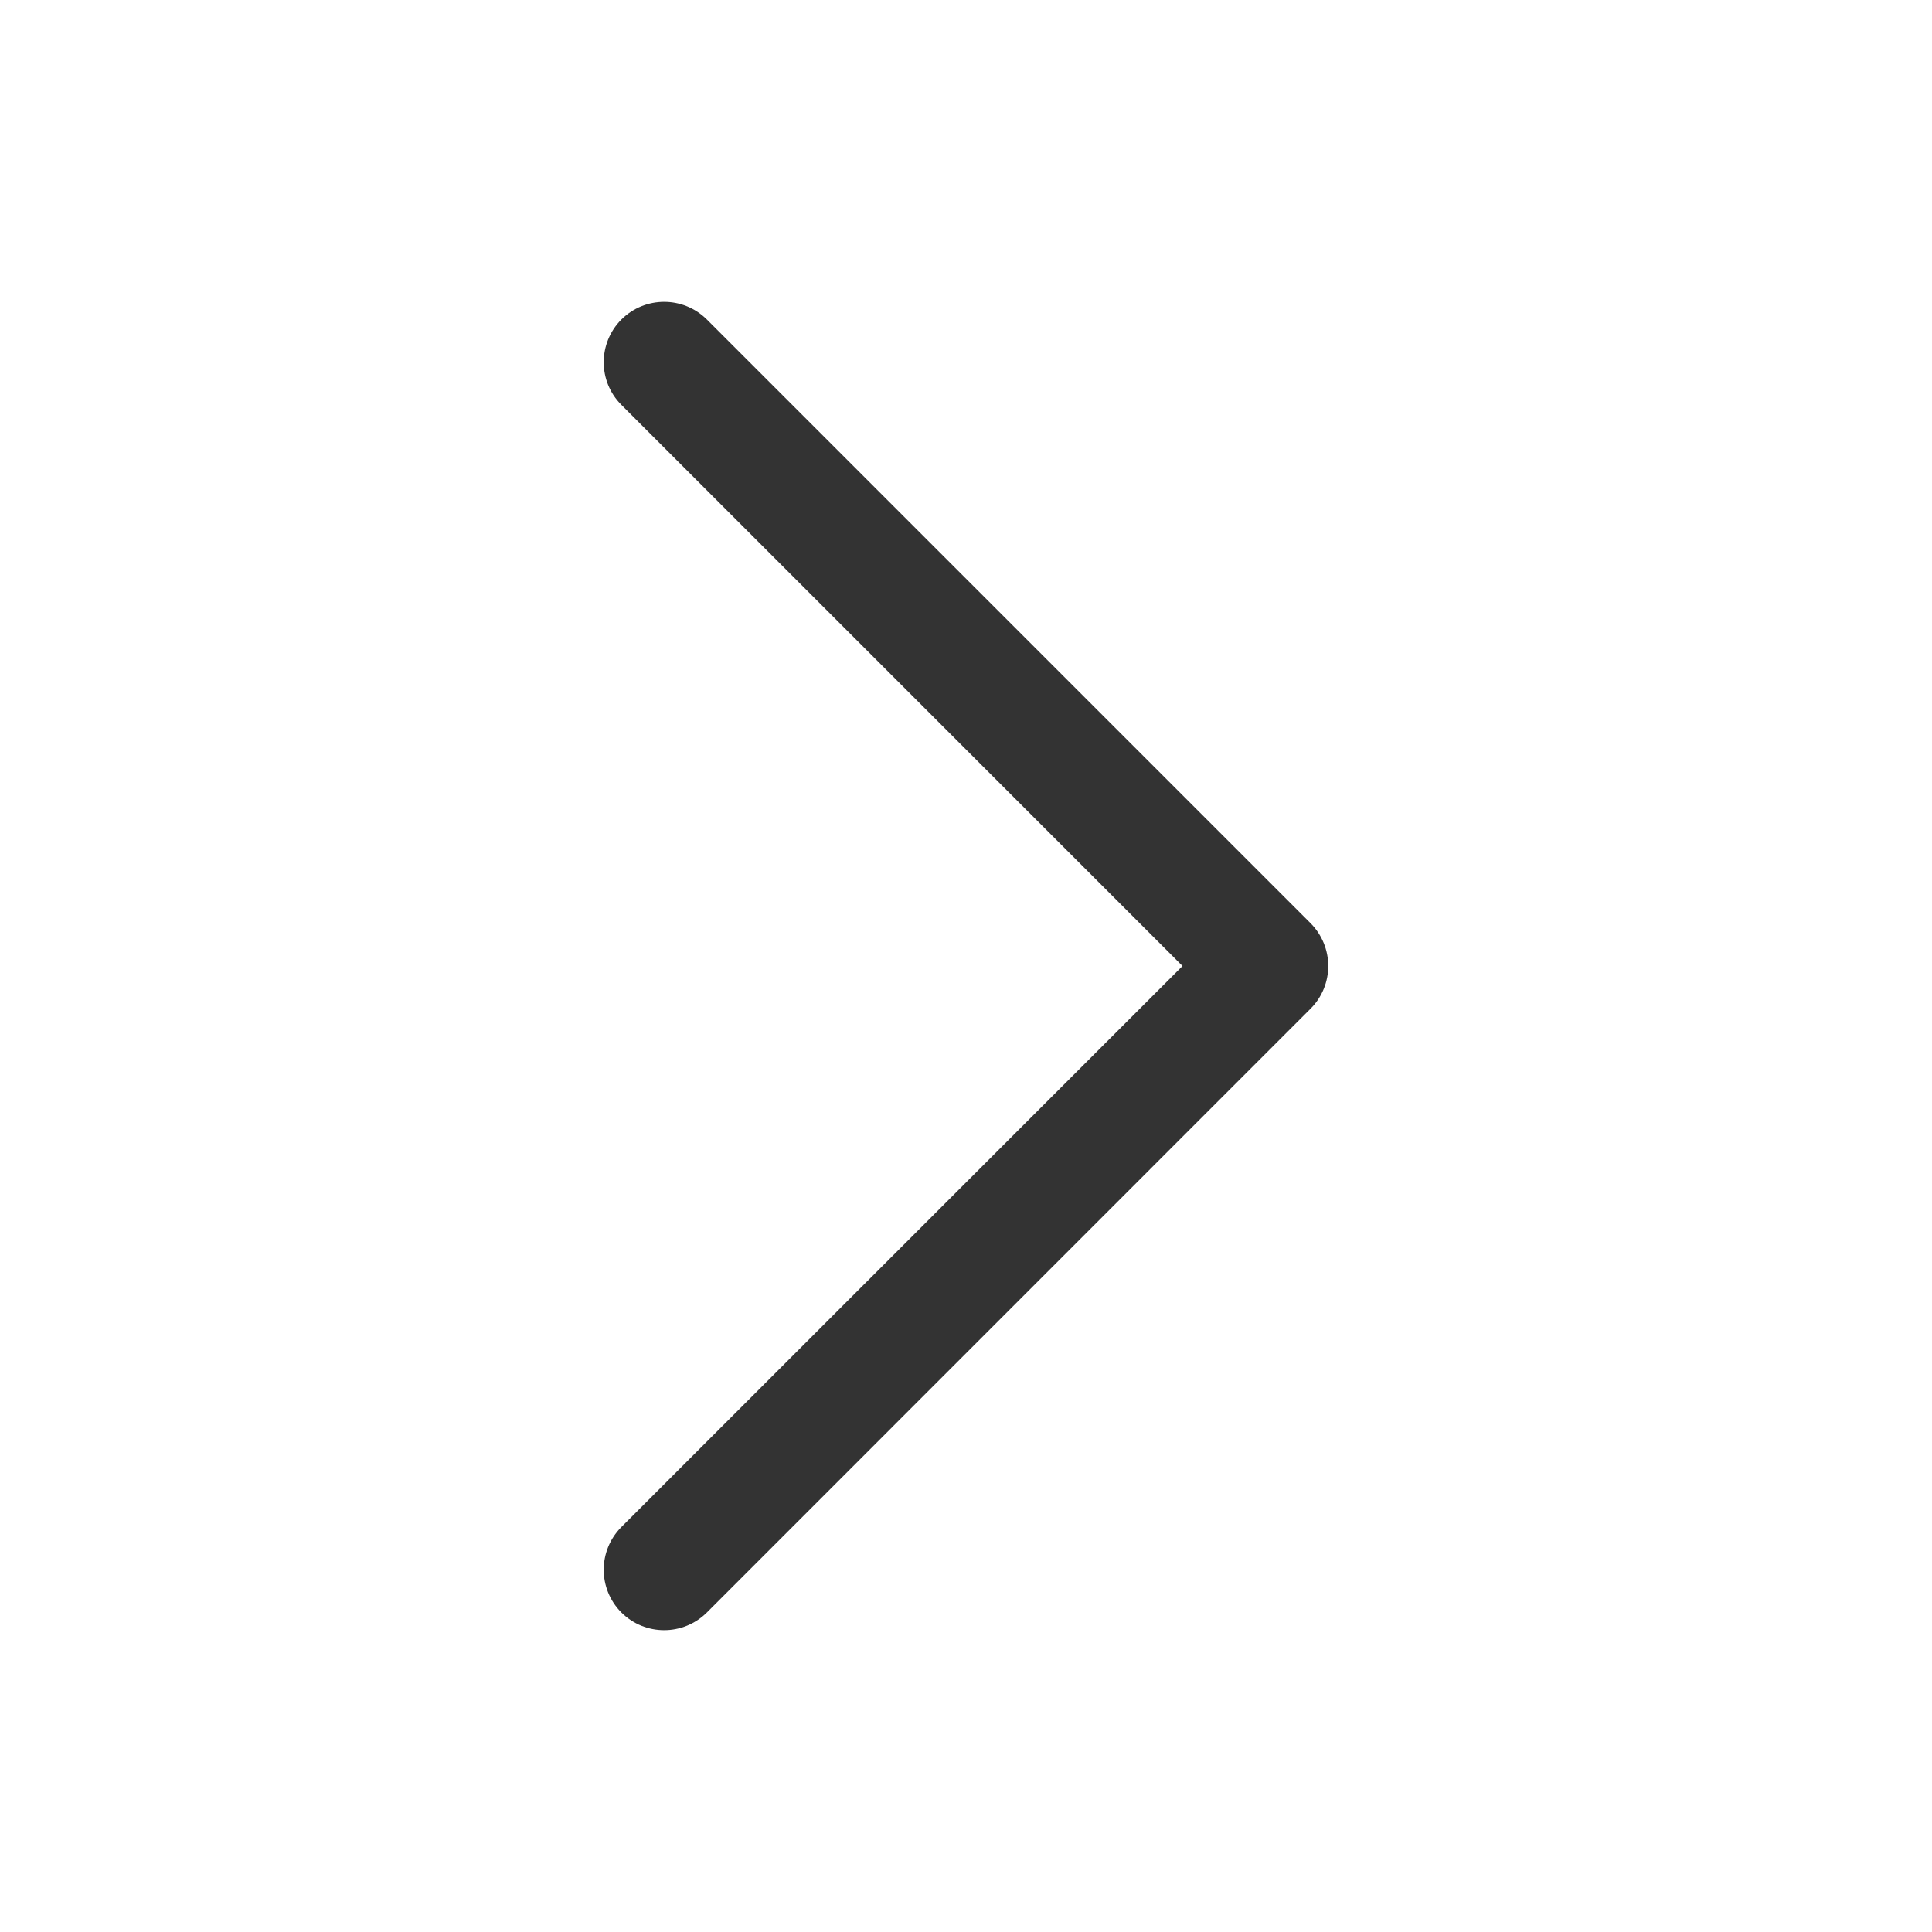 <svg width="16" height="16" viewBox="0 0 16 16" fill="none" xmlns="http://www.w3.org/2000/svg">
<path d="M11 8C11 8.128 10.951 8.256 10.854 8.353L5.854 13.354C5.658 13.549 5.342 13.549 5.146 13.354C4.951 13.158 4.951 12.842 5.146 12.646L9.793 8L5.146 3.353C4.951 3.158 4.951 2.842 5.146 2.646C5.342 2.451 5.658 2.451 5.854 2.646L10.854 7.646C10.951 7.744 11 7.872 11 8Z" fill="#333333"/>
</svg>